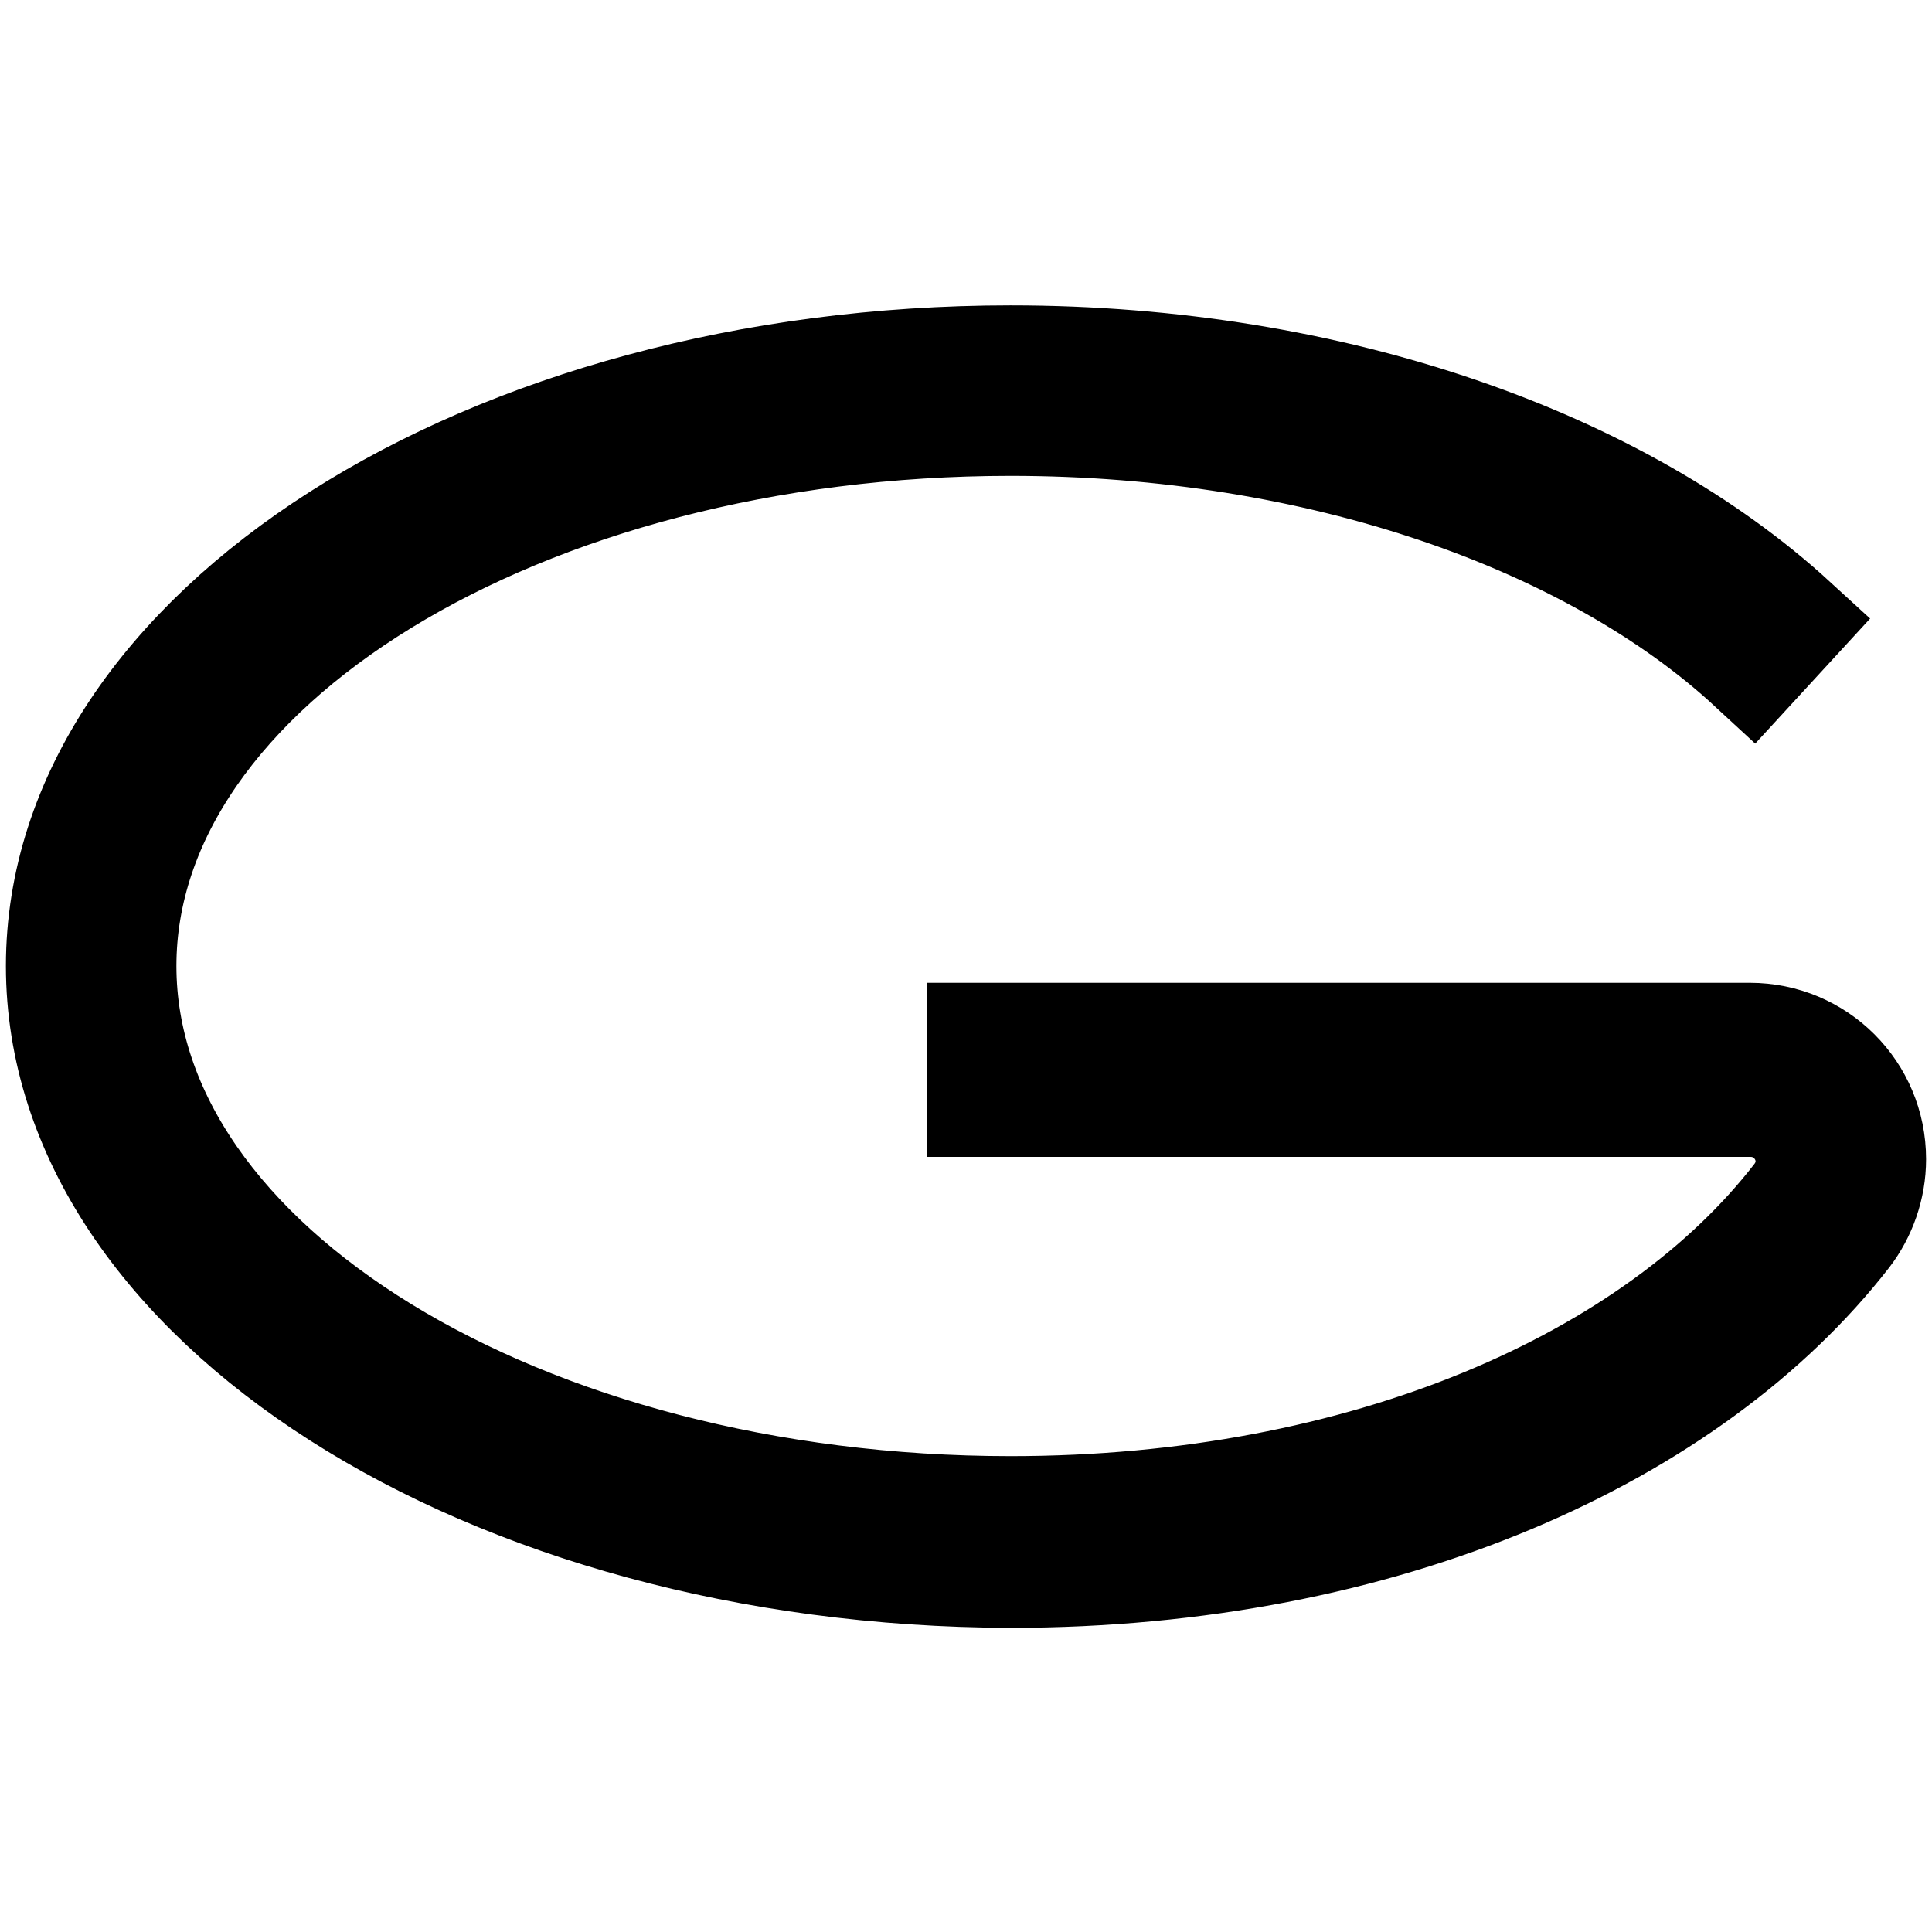 <?xml version="1.0" encoding="utf-8"?>
<!-- Generator: Adobe Illustrator 28.1.0, SVG Export Plug-In . SVG Version: 6.00 Build 0)  -->
<svg version="1.1" id="Layer_1" xmlns="http://www.w3.org/2000/svg" xmlns:xlink="http://www.w3.org/1999/xlink" x="0px" y="0px"
	 viewBox="0 0 16 16" style="enable-background:new 0 0 16 16;" xml:space="preserve">
<style type="text/css">
	.st0{fill:#FFFFFF;}
	.st1{fill-rule:evenodd;clip-rule:evenodd;stroke:#000000;stroke-width:0.902;stroke-miterlimit:10;}
</style>
<rect x="0" class="st0" width="16" height="16"/>
<path class="st1" d="M14.5,9.13H8.13V8.59c2.36,0,4,0,6.36,0c0.56,0,1.01,0.45,1.01,1.01c0,0.23-0.08,0.45-0.21,0.62
	c-1.29,1.66-3.82,2.81-6.92,2.81C4.04,13.02,0.5,10.77,0.5,8c0-2.77,3.54-5.02,7.87-5.02c2.68,0,5.05,0.86,6.48,2.17l-0.34,0.37
	c-1.32-1.22-3.58-2.03-6.14-2.03C4.32,3.49,1.01,5.52,1.01,8c0,2.48,3.31,4.51,7.36,4.51c2.94,0,5.34-1.07,6.52-2.6
	c0.06-0.08,0.1-0.18,0.1-0.29C14.99,9.35,14.77,9.13,14.5,9.13L14.5,9.13z"/>
</svg>
